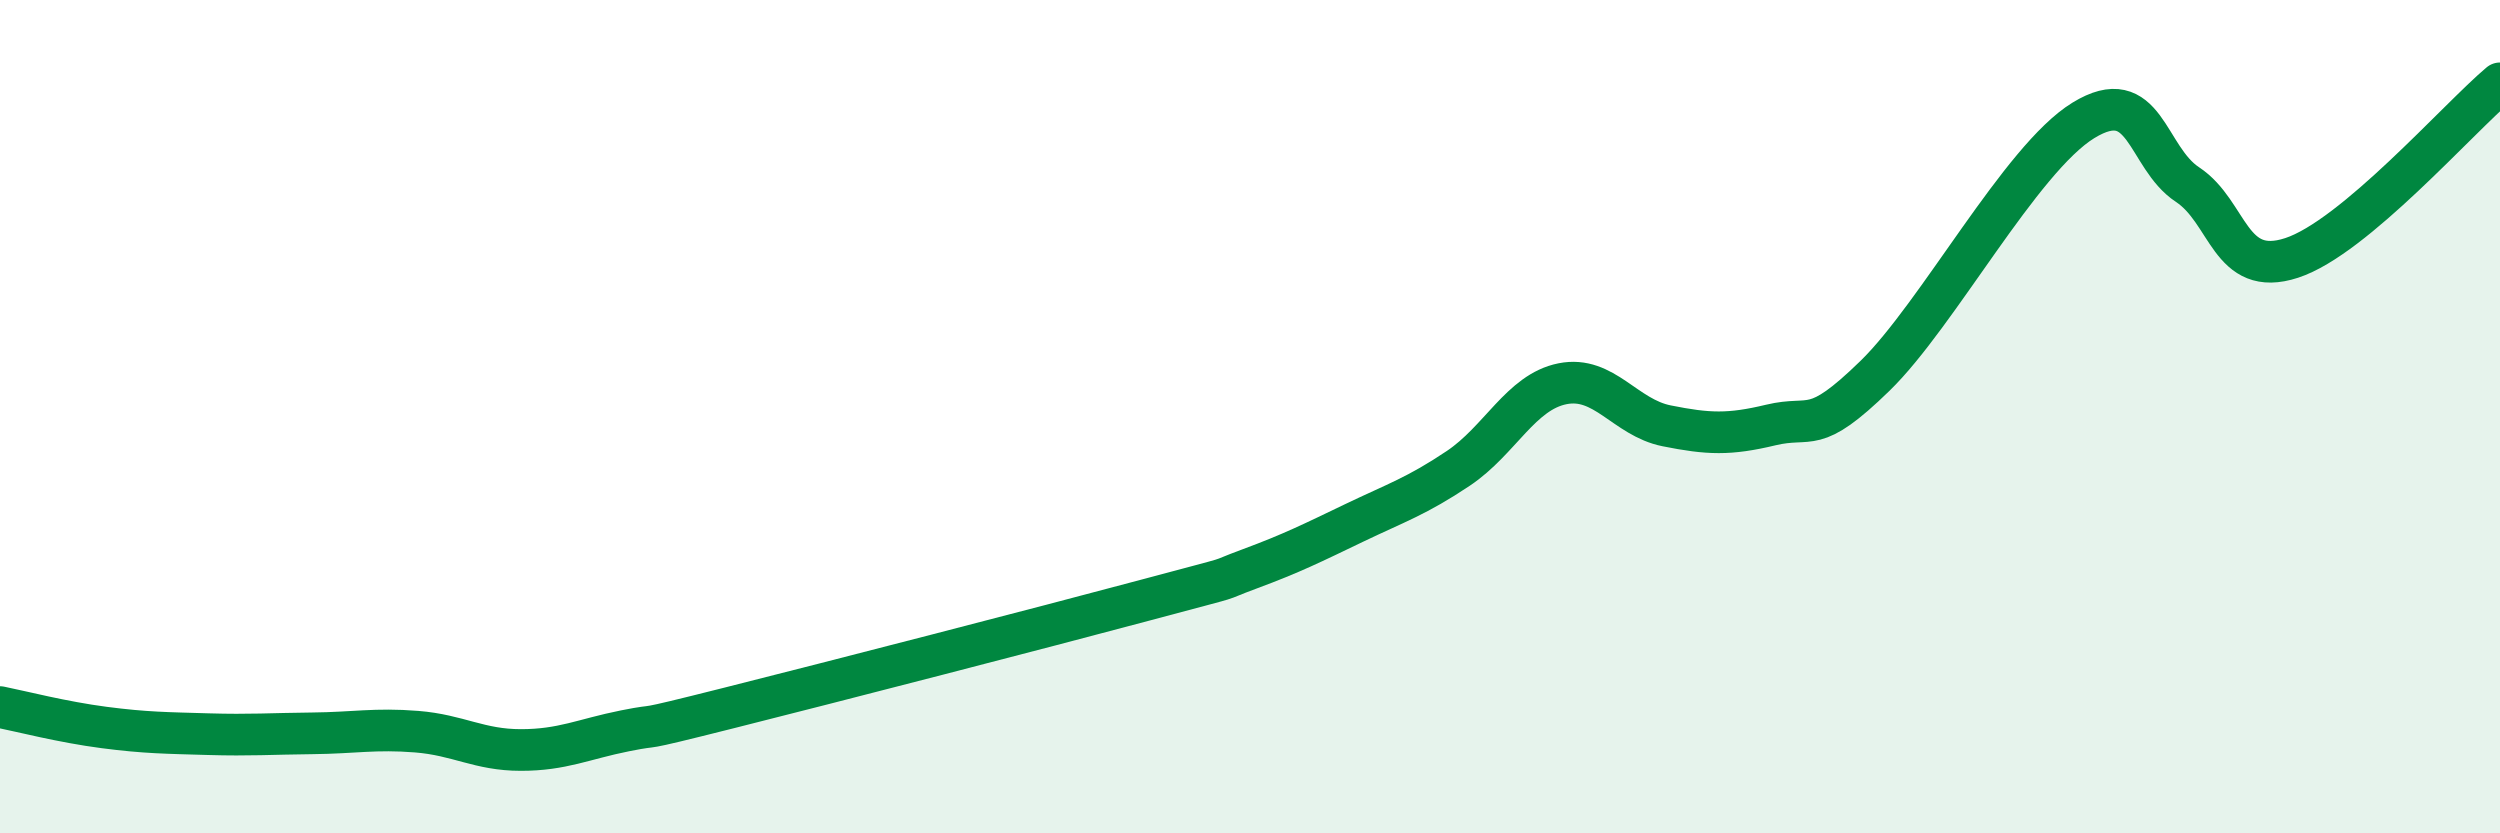 
    <svg width="60" height="20" viewBox="0 0 60 20" xmlns="http://www.w3.org/2000/svg">
      <path
        d="M 0,16.97 C 0.5,17.07 1.5,17.33 2.5,17.46 C 3.5,17.59 4,17.59 5,17.62 C 6,17.65 6.5,17.61 7.5,17.6 C 8.5,17.59 9,17.48 10,17.56 C 11,17.64 11.5,18 12.5,18 C 13.5,18 14,17.74 15,17.54 C 16,17.34 15,17.62 17.5,16.99 C 20,16.36 25,15.07 27.5,14.4 C 30,13.73 29,14.02 30,13.65 C 31,13.28 31.5,13.03 32.5,12.55 C 33.5,12.07 34,11.91 35,11.24 C 36,10.57 36.5,9.41 37.5,9.21 C 38.5,9.01 39,10.02 40,10.22 C 41,10.42 41.5,10.44 42.5,10.2 C 43.5,9.96 43.5,10.48 45,9.02 C 46.5,7.56 48.5,3.81 50,2.89 C 51.5,1.97 51.5,3.77 52.5,4.43 C 53.5,5.09 53.5,6.68 55,6.19 C 56.5,5.7 59,2.84 60,2L60 20L0 20Z"
        fill="#008740"
        opacity="0.1"
        stroke-linecap="round"
        stroke-linejoin="round"
      />
      <path
        d="M 0,16.97 C 0.5,17.07 1.5,17.33 2.5,17.46 C 3.5,17.59 4,17.59 5,17.62 C 6,17.65 6.5,17.61 7.5,17.6 C 8.5,17.59 9,17.48 10,17.56 C 11,17.64 11.5,18 12.5,18 C 13.5,18 14,17.74 15,17.54 C 16,17.34 15,17.62 17.5,16.99 C 20,16.36 25,15.07 27.5,14.4 C 30,13.73 29,14.02 30,13.65 C 31,13.28 31.5,13.03 32.5,12.55 C 33.5,12.07 34,11.91 35,11.24 C 36,10.57 36.5,9.41 37.5,9.21 C 38.5,9.01 39,10.02 40,10.22 C 41,10.42 41.5,10.44 42.5,10.2 C 43.5,9.96 43.5,10.48 45,9.02 C 46.5,7.56 48.5,3.81 50,2.89 C 51.5,1.97 51.5,3.77 52.5,4.43 C 53.5,5.09 53.5,6.68 55,6.19 C 56.5,5.7 59,2.84 60,2"
        stroke="#008740"
        stroke-width="1"
        fill="none"
        stroke-linecap="round"
        stroke-linejoin="round"
      />
    </svg>
  